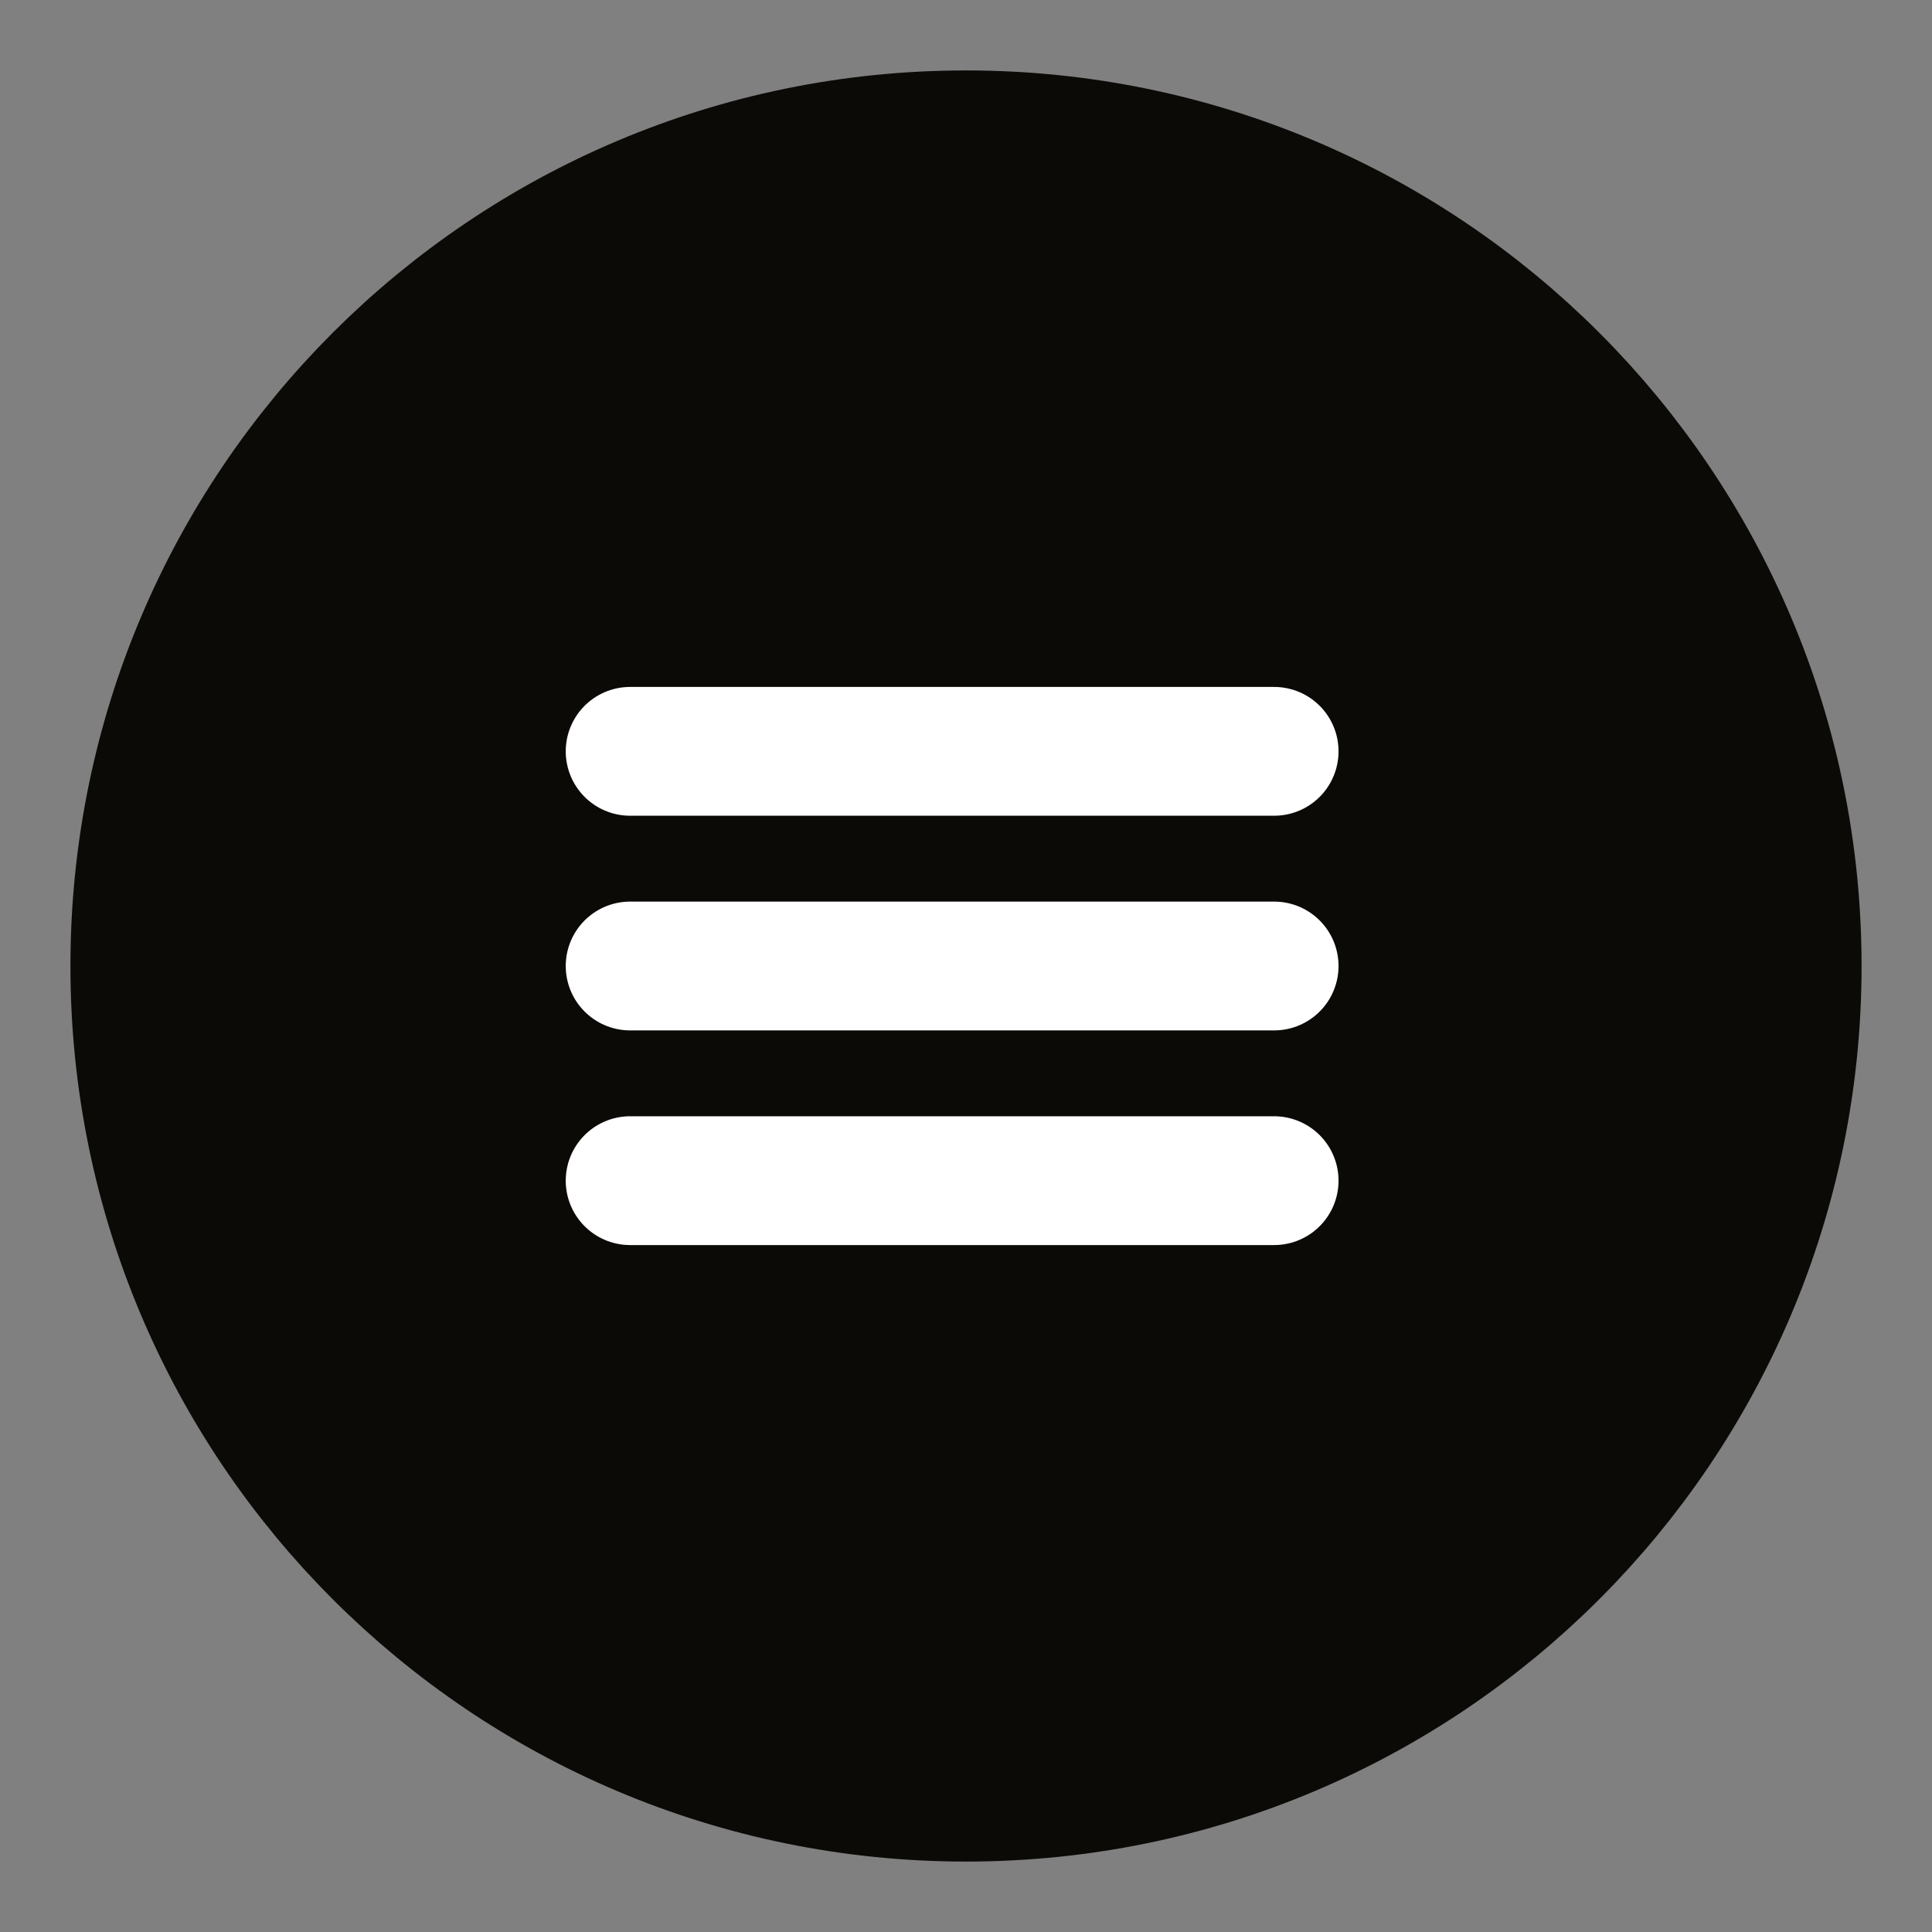 <svg width="45" height="45" viewBox="0 0 45 45" fill="none" xmlns="http://www.w3.org/2000/svg">
<rect x="0" y="0" width="45" height="45" fill="#808080" stroke="none"/>
<path d="M22.5 41.25C32.856 41.25 41.25 32.855 41.25 22.5C41.25 12.144 32.856 3.75 22.5 3.75C12.144 3.75 3.75 12.144 3.75 22.5C3.75 32.855 12.144 41.25 22.5 41.25Z" fill="#0B0A07" stroke="#0B0A07" stroke-width="4.219" stroke-linejoin="round"/>
<path d="M14.677 17.5L29.677 17.5" stroke="white" stroke-width="3" stroke-linecap="round"/>
<path d="M14.677 22.5L29.677 22.5" stroke="white" stroke-width="3" stroke-linecap="round"/>
<path d="M14.677 27.5L29.677 27.5" stroke="white" stroke-width="3" stroke-linecap="round"/>
</svg>
